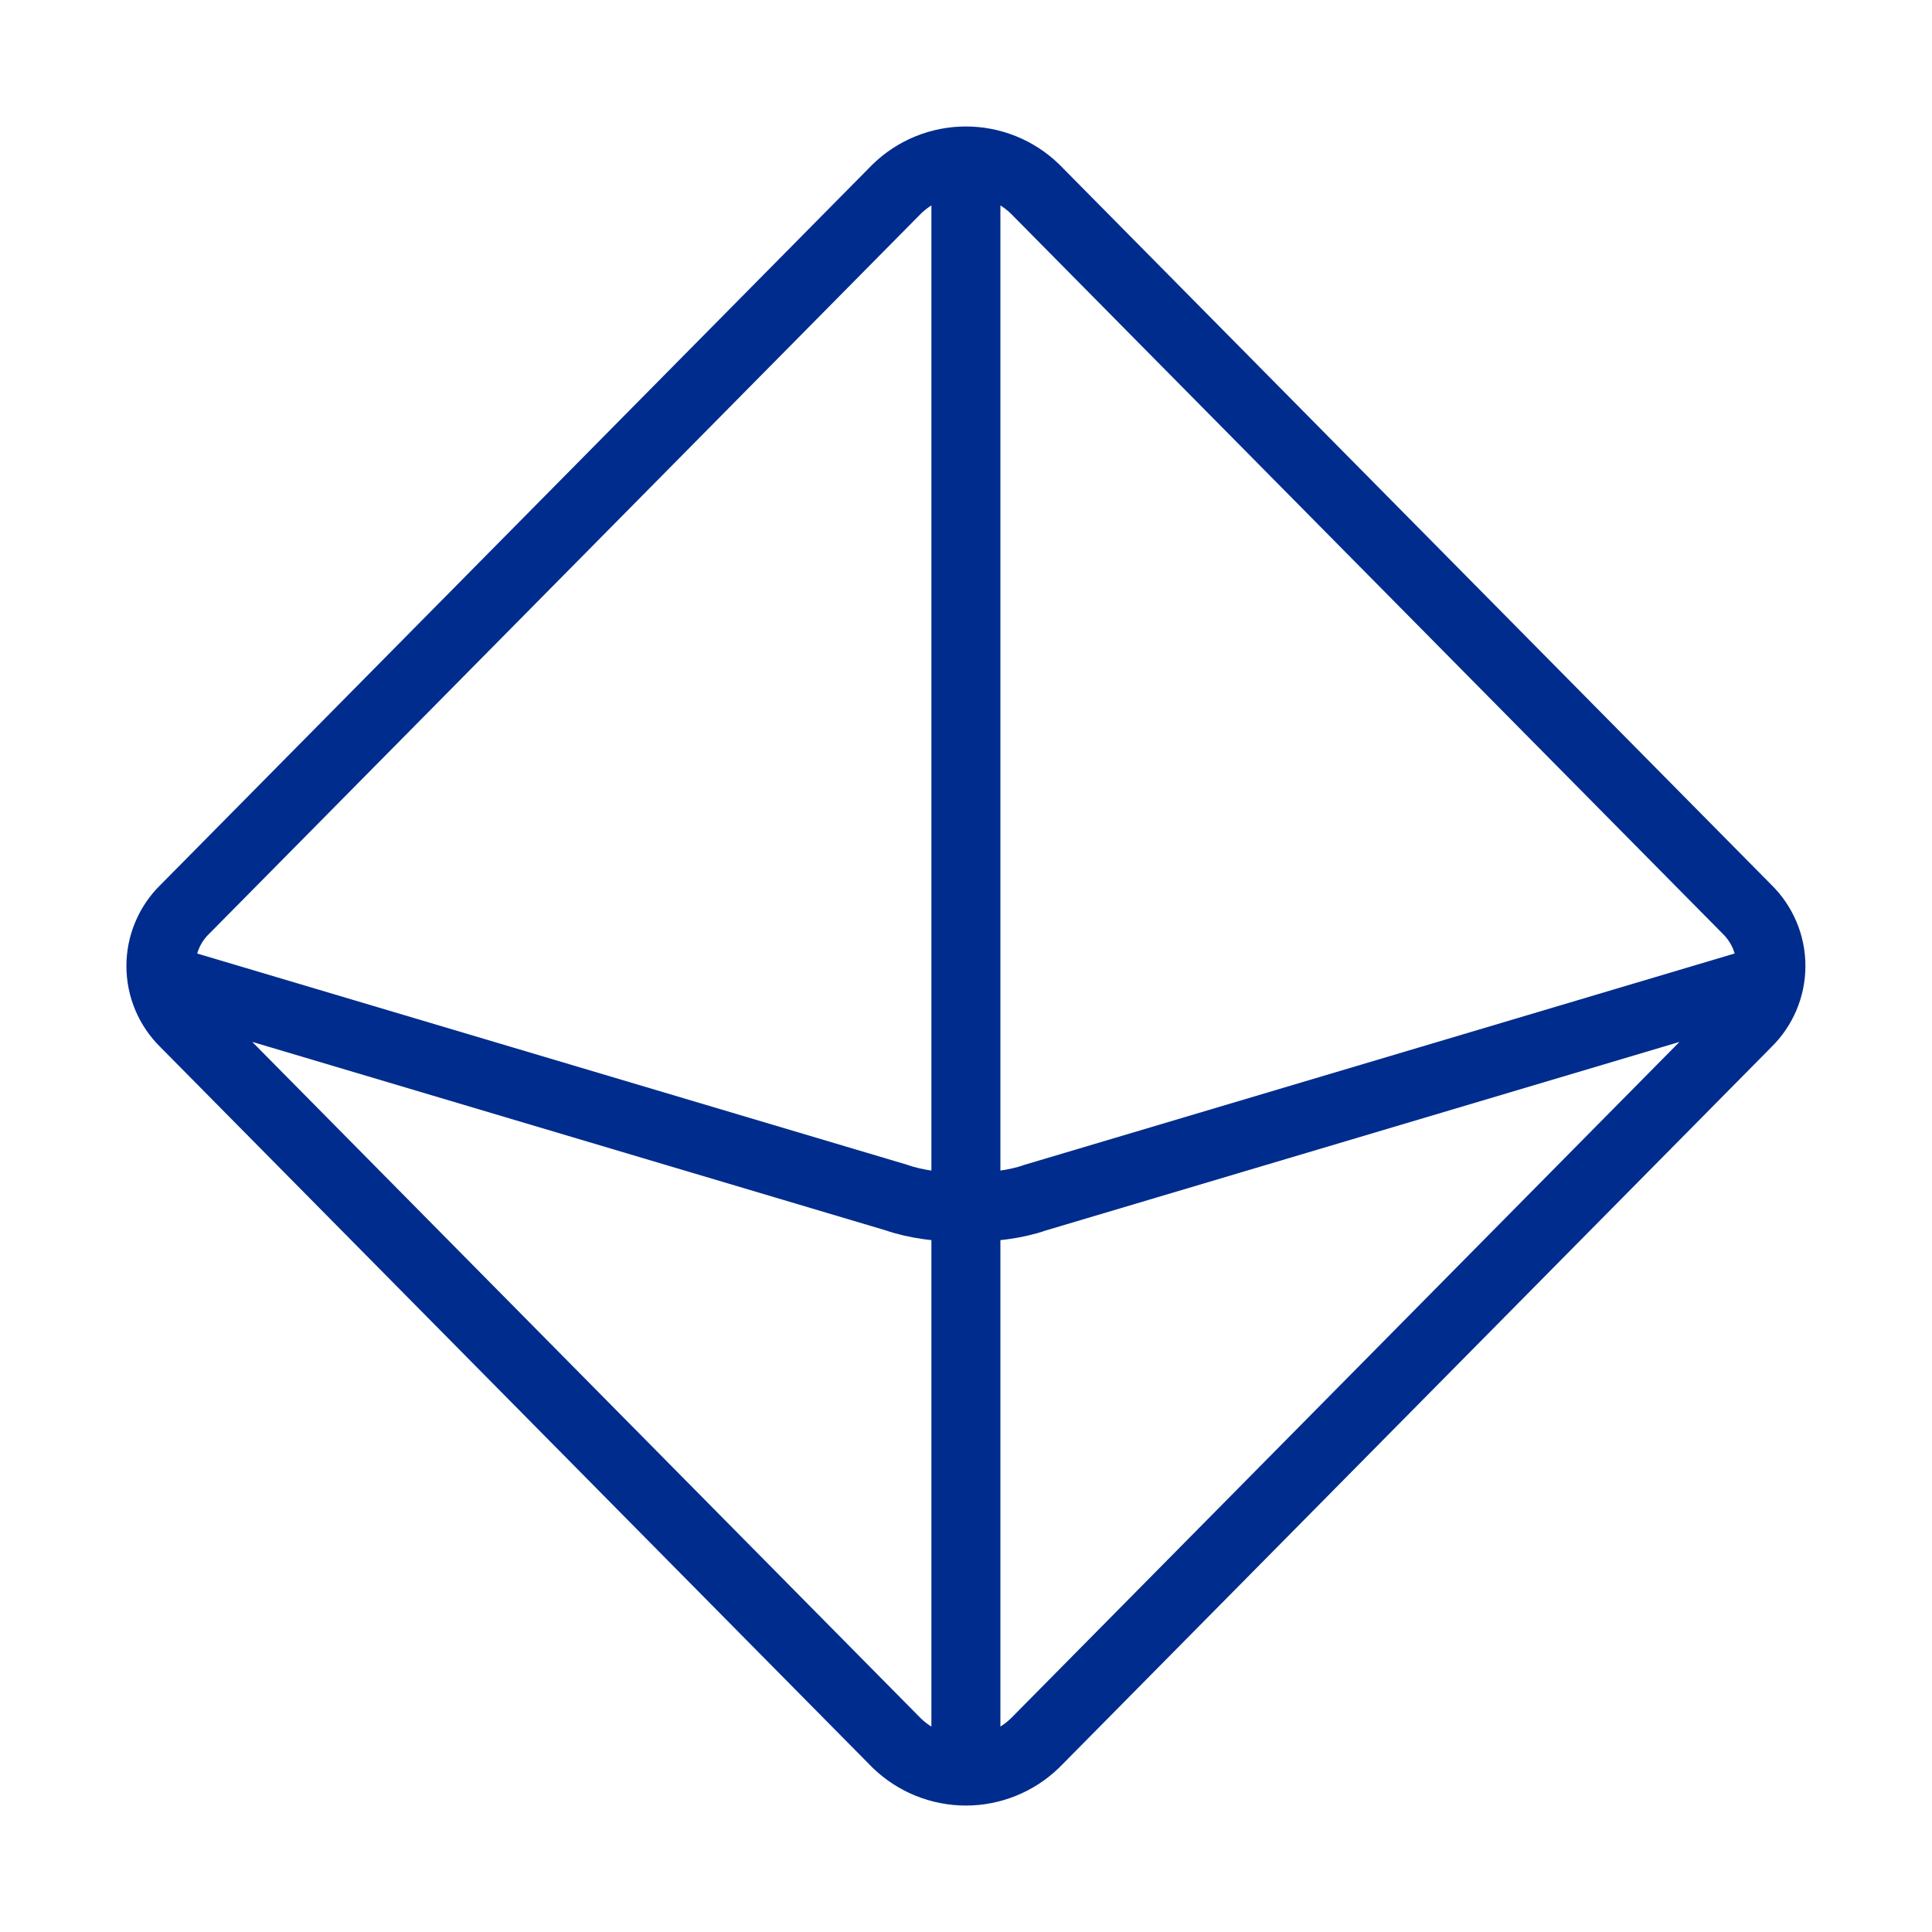<svg width="56" height="56" viewBox="0 0 56 56" fill="none" xmlns="http://www.w3.org/2000/svg">
<path d="M4.664 28.001C4.664 27.695 4.725 27.392 4.844 27.111C4.962 26.829 5.136 26.573 5.355 26.36L25.993 5.479C26.53 4.957 27.249 4.666 27.997 4.666C28.746 4.666 29.465 4.957 30.002 5.479L50.64 26.357C50.859 26.571 51.032 26.826 51.151 27.108C51.27 27.39 51.331 27.693 51.331 27.999C51.331 28.305 51.27 28.607 51.151 28.889C51.032 29.171 50.859 29.426 50.64 29.64L30.002 50.521C29.465 51.042 28.746 51.334 27.998 51.335C27.25 51.335 26.531 51.044 25.993 50.524L5.355 29.643C5.136 29.429 4.962 29.173 4.844 28.892C4.725 28.61 4.664 28.307 4.664 28.001ZM4.664 28.001C4.673 28.202 4.904 28.415 5.355 28.574L25.993 34.715C27.064 35.096 28.931 35.096 30.002 34.715L50.64 28.574C51.095 28.411 51.326 28.21 51.331 28.007M27.997 4.947V51.054" stroke="#002C8D" stroke-width="2" stroke-linecap="round" stroke-linejoin="round"/>
</svg>

